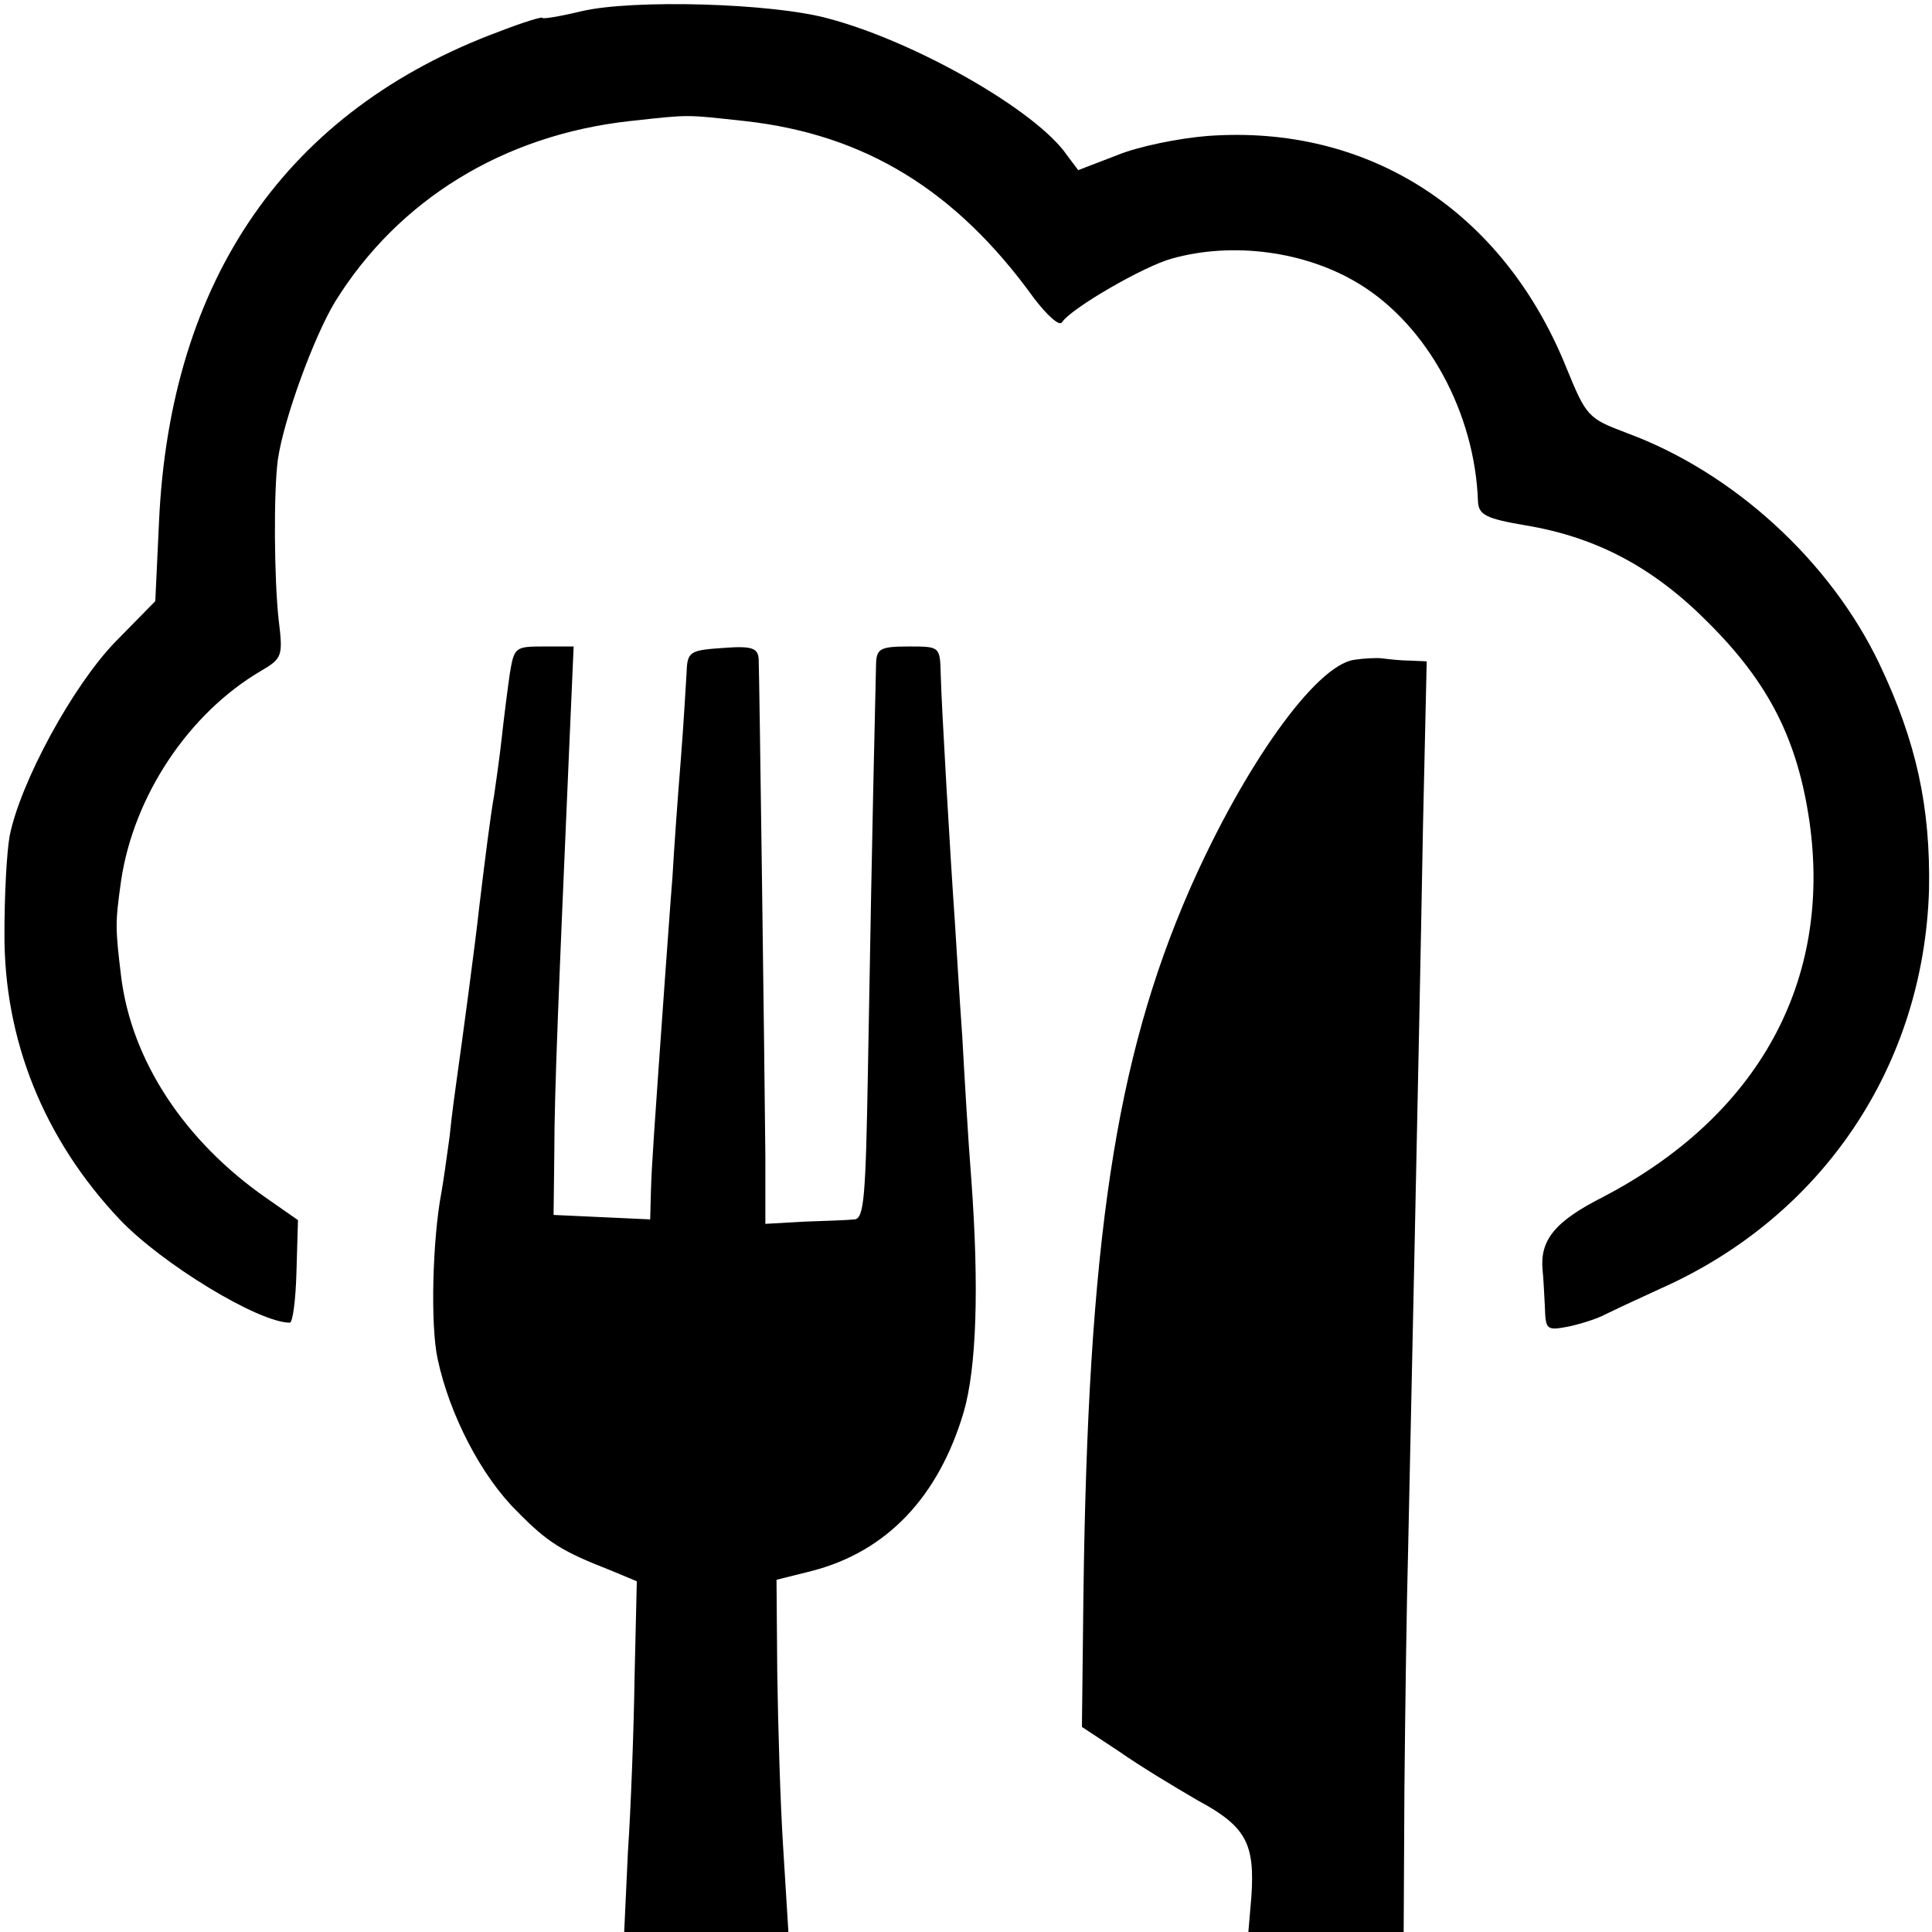 <?xml version="1.0" standalone="no"?>
<!DOCTYPE svg PUBLIC "-//W3C//DTD SVG 20010904//EN"
 "http://www.w3.org/TR/2001/REC-SVG-20010904/DTD/svg10.dtd">
<svg version="1.0" xmlns="http://www.w3.org/2000/svg"
 width="260pt" height="260pt" viewBox="0 0 260 260"
 preserveAspectRatio="xMidYMid meet">
<g transform="translate(0,260) scale(0.1,-0.1)"
fill="#000000" stroke="none">
<path d="M783 2585 c-29 -7 -53 -11 -53 -9 0 2 -26 -6 -57 -18 -287 -106 -444
-333 -459 -660 l-5 -107 -54 -55 c-58 -60 -128 -190 -142 -261 -4 -22 -7 -80
-7 -130 -1 -144 53 -278 155 -386 57 -60 187 -139 229 -139 4 0 8 31 9 69 l2
69 -43 30 c-109 76 -181 184 -195 298 -8 66 -8 72 0 129 17 114 91 225 188
282 29 17 30 20 24 69 -6 54 -7 172 -1 216 8 54 48 164 77 212 85 137 226 224
396 243 83 9 73 9 156 0 161 -18 284 -93 389 -239 17 -22 33 -37 37 -32 12 19
111 76 148 86 82 23 180 10 252 -34 92 -56 156 -174 160 -293 1 -18 11 -23 64
-32 96 -16 173 -57 247 -132 81 -81 119 -157 135 -266 31 -216 -69 -397 -278
-506 -65 -33 -85 -58 -81 -99 1 -8 2 -30 3 -48 1 -32 2 -33 33 -27 18 4 39 11
48 16 8 4 42 20 75 35 218 97 354 300 361 537 2 111 -17 199 -67 304 -66 138
-196 257 -339 310 -53 20 -55 22 -82 88 -85 211 -266 328 -483 312 -38 -3 -93
-14 -122 -26 l-52 -20 -15 20 c-41 60 -204 153 -321 184 -76 21 -263 26 -332
10z"/>
<path d="M686 1693 c-3 -21 -8 -60 -11 -88 -3 -27 -8 -61 -10 -75 -5 -28 -12
-84 -20 -150 -5 -47 -24 -188 -30 -230 -2 -14 -7 -50 -10 -80 -4 -30 -9 -64
-11 -75 -12 -63 -15 -179 -5 -224 16 -75 59 -158 107 -205 41 -42 61 -54 125
-79 l36 -15 -3 -128 c-1 -71 -5 -177 -9 -237 l-5 -107 110 0 111 0 -7 113 c-4
61 -7 168 -8 236 l-1 125 48 12 c100 26 170 99 204 214 17 59 21 166 10 315
-4 50 -9 135 -12 190 -4 55 -8 125 -10 155 -6 85 -18 291 -19 332 -1 38 -1 38
-43 38 -38 0 -43 -3 -44 -22 -6 -254 -8 -387 -11 -550 -3 -167 -5 -198 -18
-199 -8 -1 -39 -2 -67 -3 l-53 -3 0 91 c-1 116 -8 645 -9 669 -1 15 -9 18 -48
15 -45 -3 -48 -5 -49 -33 -1 -16 -4 -70 -8 -120 -4 -49 -9 -119 -11 -155 -3
-36 -7 -96 -10 -135 -15 -211 -18 -253 -19 -288 l-1 -38 -65 3 -65 3 1 85 c0
80 6 220 20 543 l6 137 -40 0 c-39 0 -40 -1 -46 -37z"/>
<path d="M1822 1712 c-52 -8 -148 -143 -221 -309 -100 -229 -137 -475 -143
-952 l-2 -175 50 -33 c27 -19 75 -48 106 -66 65 -35 77 -58 72 -130 l-4 -47
104 0 105 0 1 192 c1 106 3 251 5 323 3 147 14 638 20 973 l5 222 -23 1 c-12
0 -29 2 -37 3 -8 1 -25 0 -38 -2z"/>
</g>
</svg>
